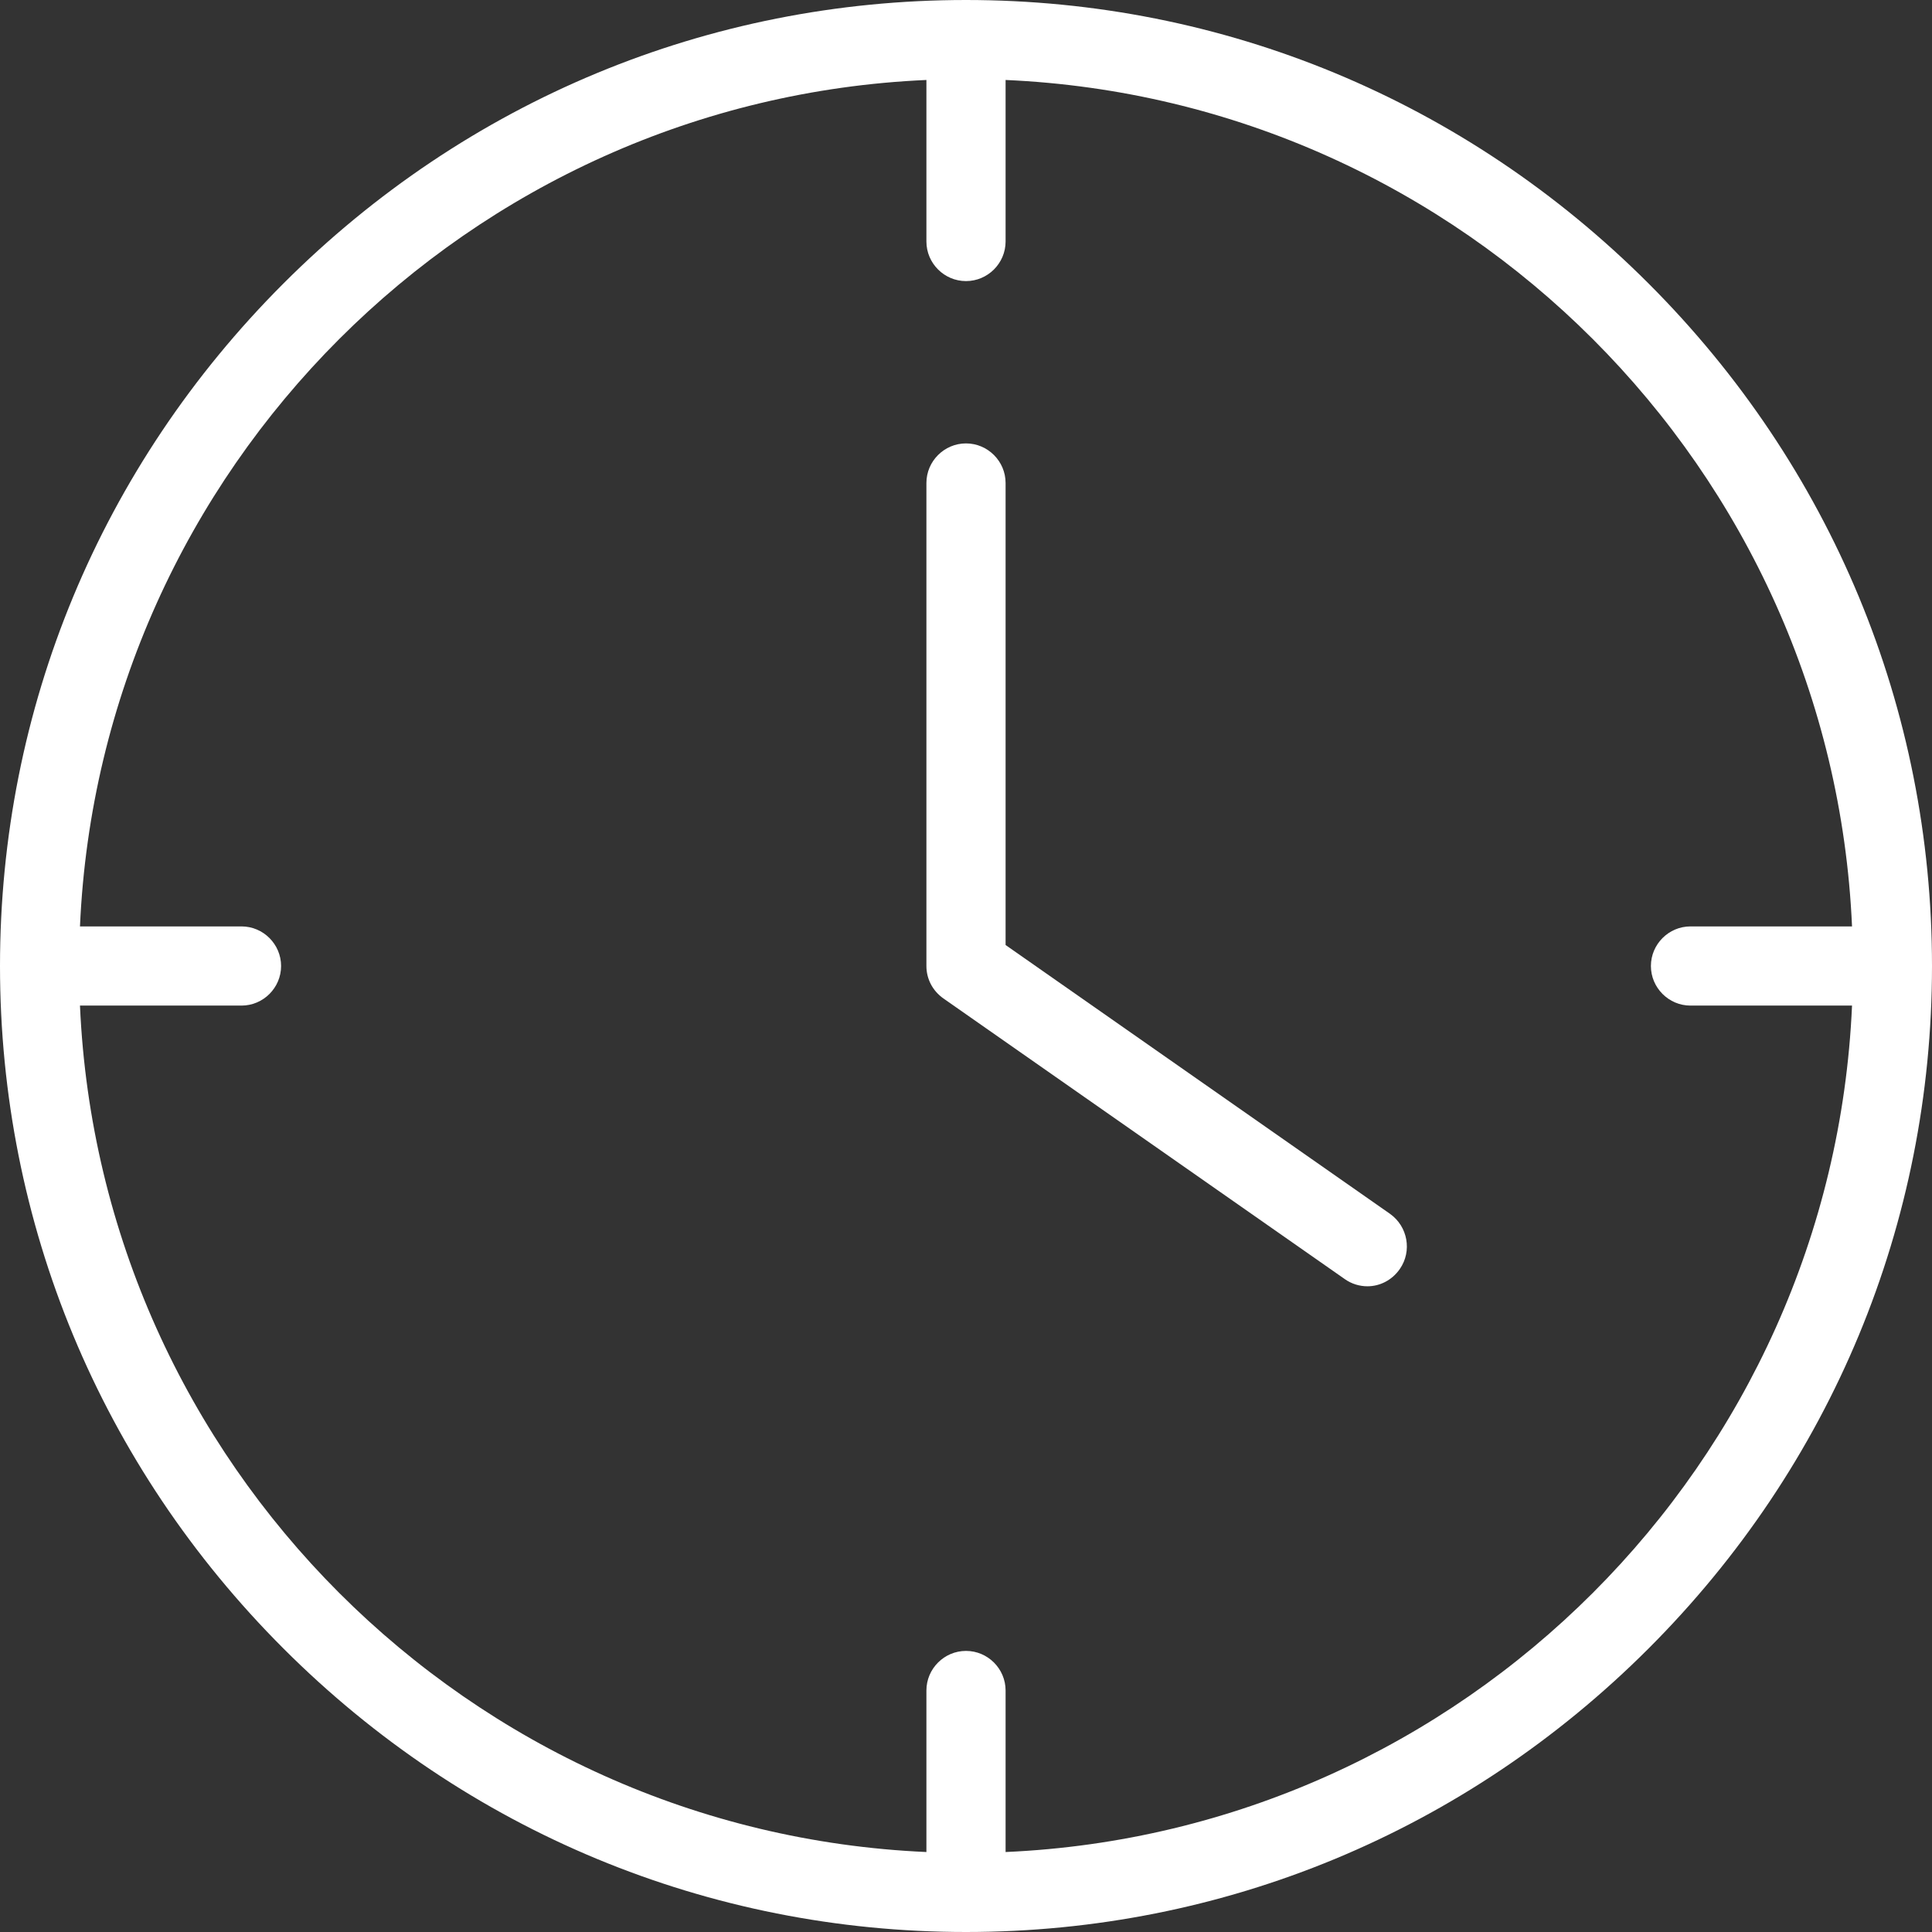 <?xml version="1.0" encoding="UTF-8"?> <svg xmlns="http://www.w3.org/2000/svg" width="488" height="488" viewBox="0 0 488 488" fill="none"><rect x="0" y="0" width="488" height="488" fill="#333333" stroke="none"/> <path d="M351.1 306.6L254 238.7V122C254 116.5 249.5 112 244 112C238.5 112 234 116.5 234 122V244C234 247.3 235.6 250.3 238.3 252.2L339.7 323.1C341.4 324.3 343.4 324.9 345.4 324.9C348.5 324.9 351.6 323.4 353.6 320.5C356.7 316 355.6 309.8 351.1 306.6Z" fill="white"></path> <path d="M416.4 71.6C370.2 25.4 309 0 244 0C179 0 117.8 25.4 71.6 71.6C25.4 117.8 0 179 0 244C0 309 25.4 370.2 71.6 416.4C117.8 462.6 179 488 244 488C309 488 370.2 462.6 416.4 416.4C462.6 370.2 488 309 488 244C488 179 462.6 117.8 416.4 71.6ZM254 467.8V427C254 421.5 249.5 417 244 417C238.5 417 234 421.5 234 427V467.8C118.4 462.7 25.3 369.6 20.2 254H61C66.5 254 71 249.5 71 244C71 238.5 66.5 234 61 234H20.2C25.3 118.4 118.4 25.3 234 20.2V61C234 66.5 238.5 71 244 71C249.5 71 254 66.5 254 61V20.2C369.6 25.3 462.7 118.4 467.8 234H427C421.5 234 417 238.5 417 244C417 249.5 421.5 254 427 254H467.8C462.7 369.6 369.6 462.7 254 467.8Z" fill="white"></path> </svg> 